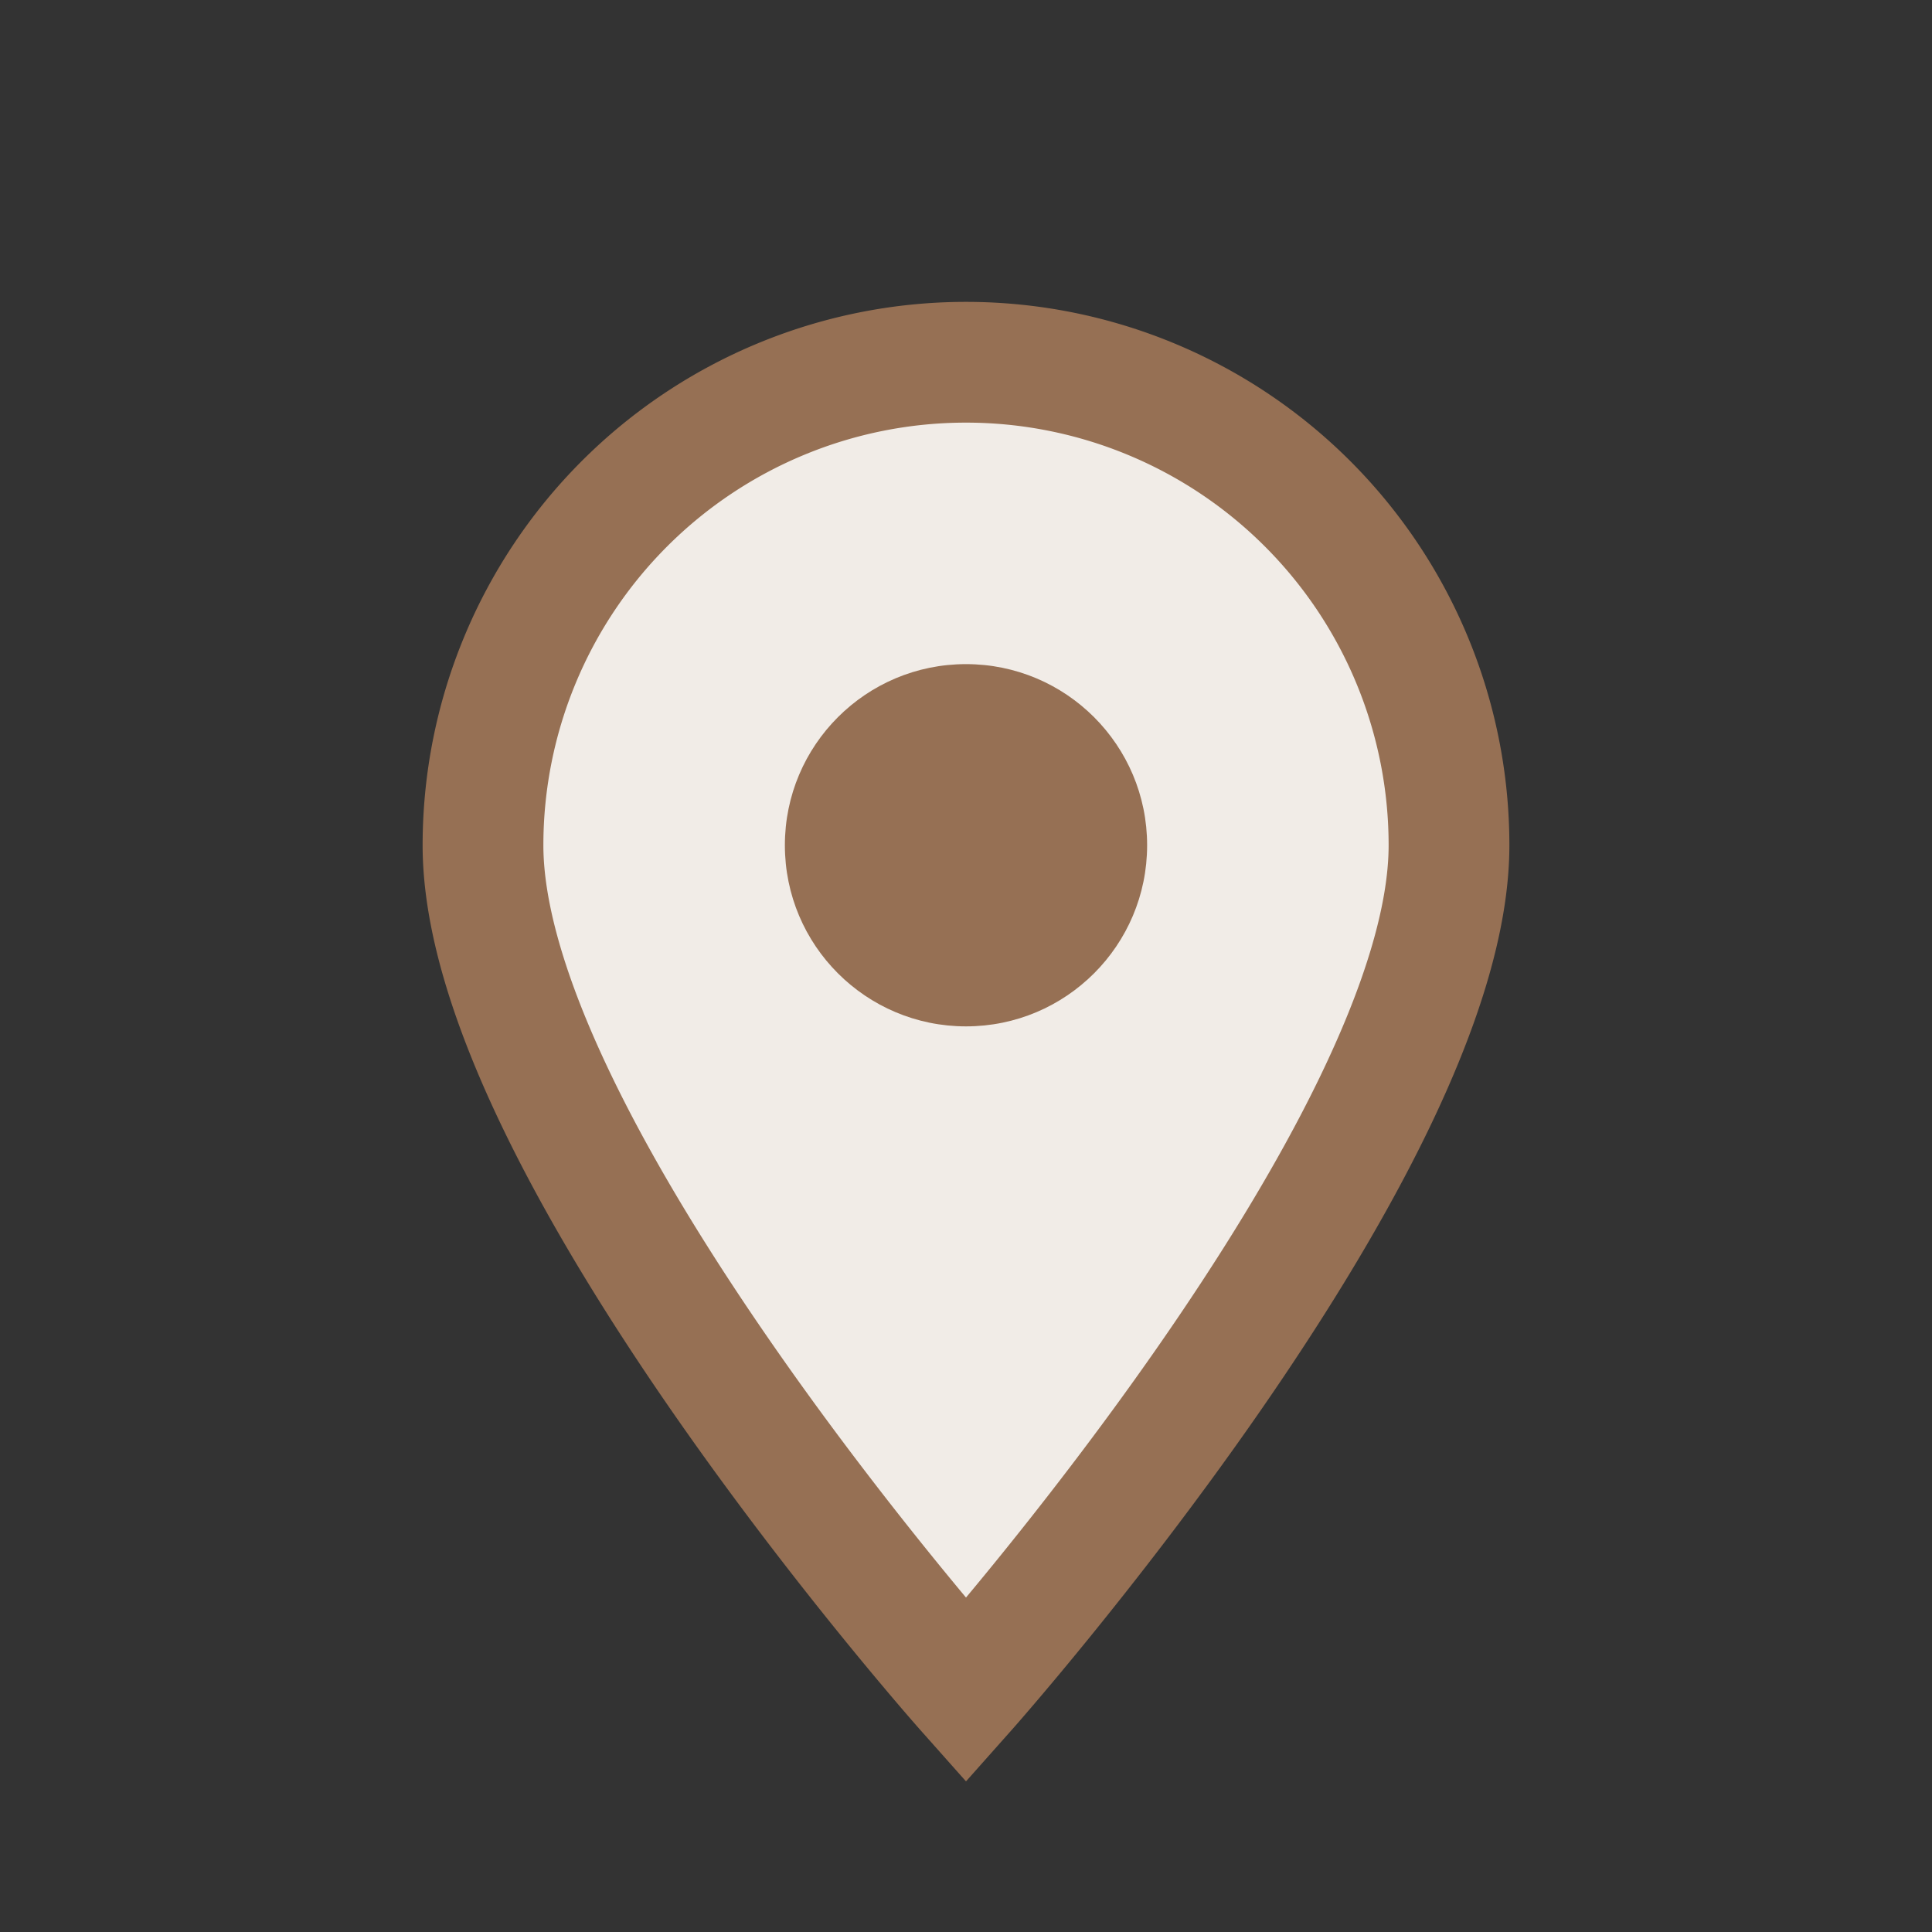 <?xml version="1.0" encoding="UTF-8"?>
<svg xmlns="http://www.w3.org/2000/svg" width="32" height="32" viewBox="0 0 32 32"><rect x="0" y="0" width="32" height="32" fill="#333333" stroke="none"/><path d="M16 28s8-9 8-14a8 8 0 1 0-16 0c0 5 8 14 8 14z" fill="#F1ECE7" stroke="#967054" stroke-width="2"/><circle cx="16" cy="14" r="3" fill="#967054"/></svg>